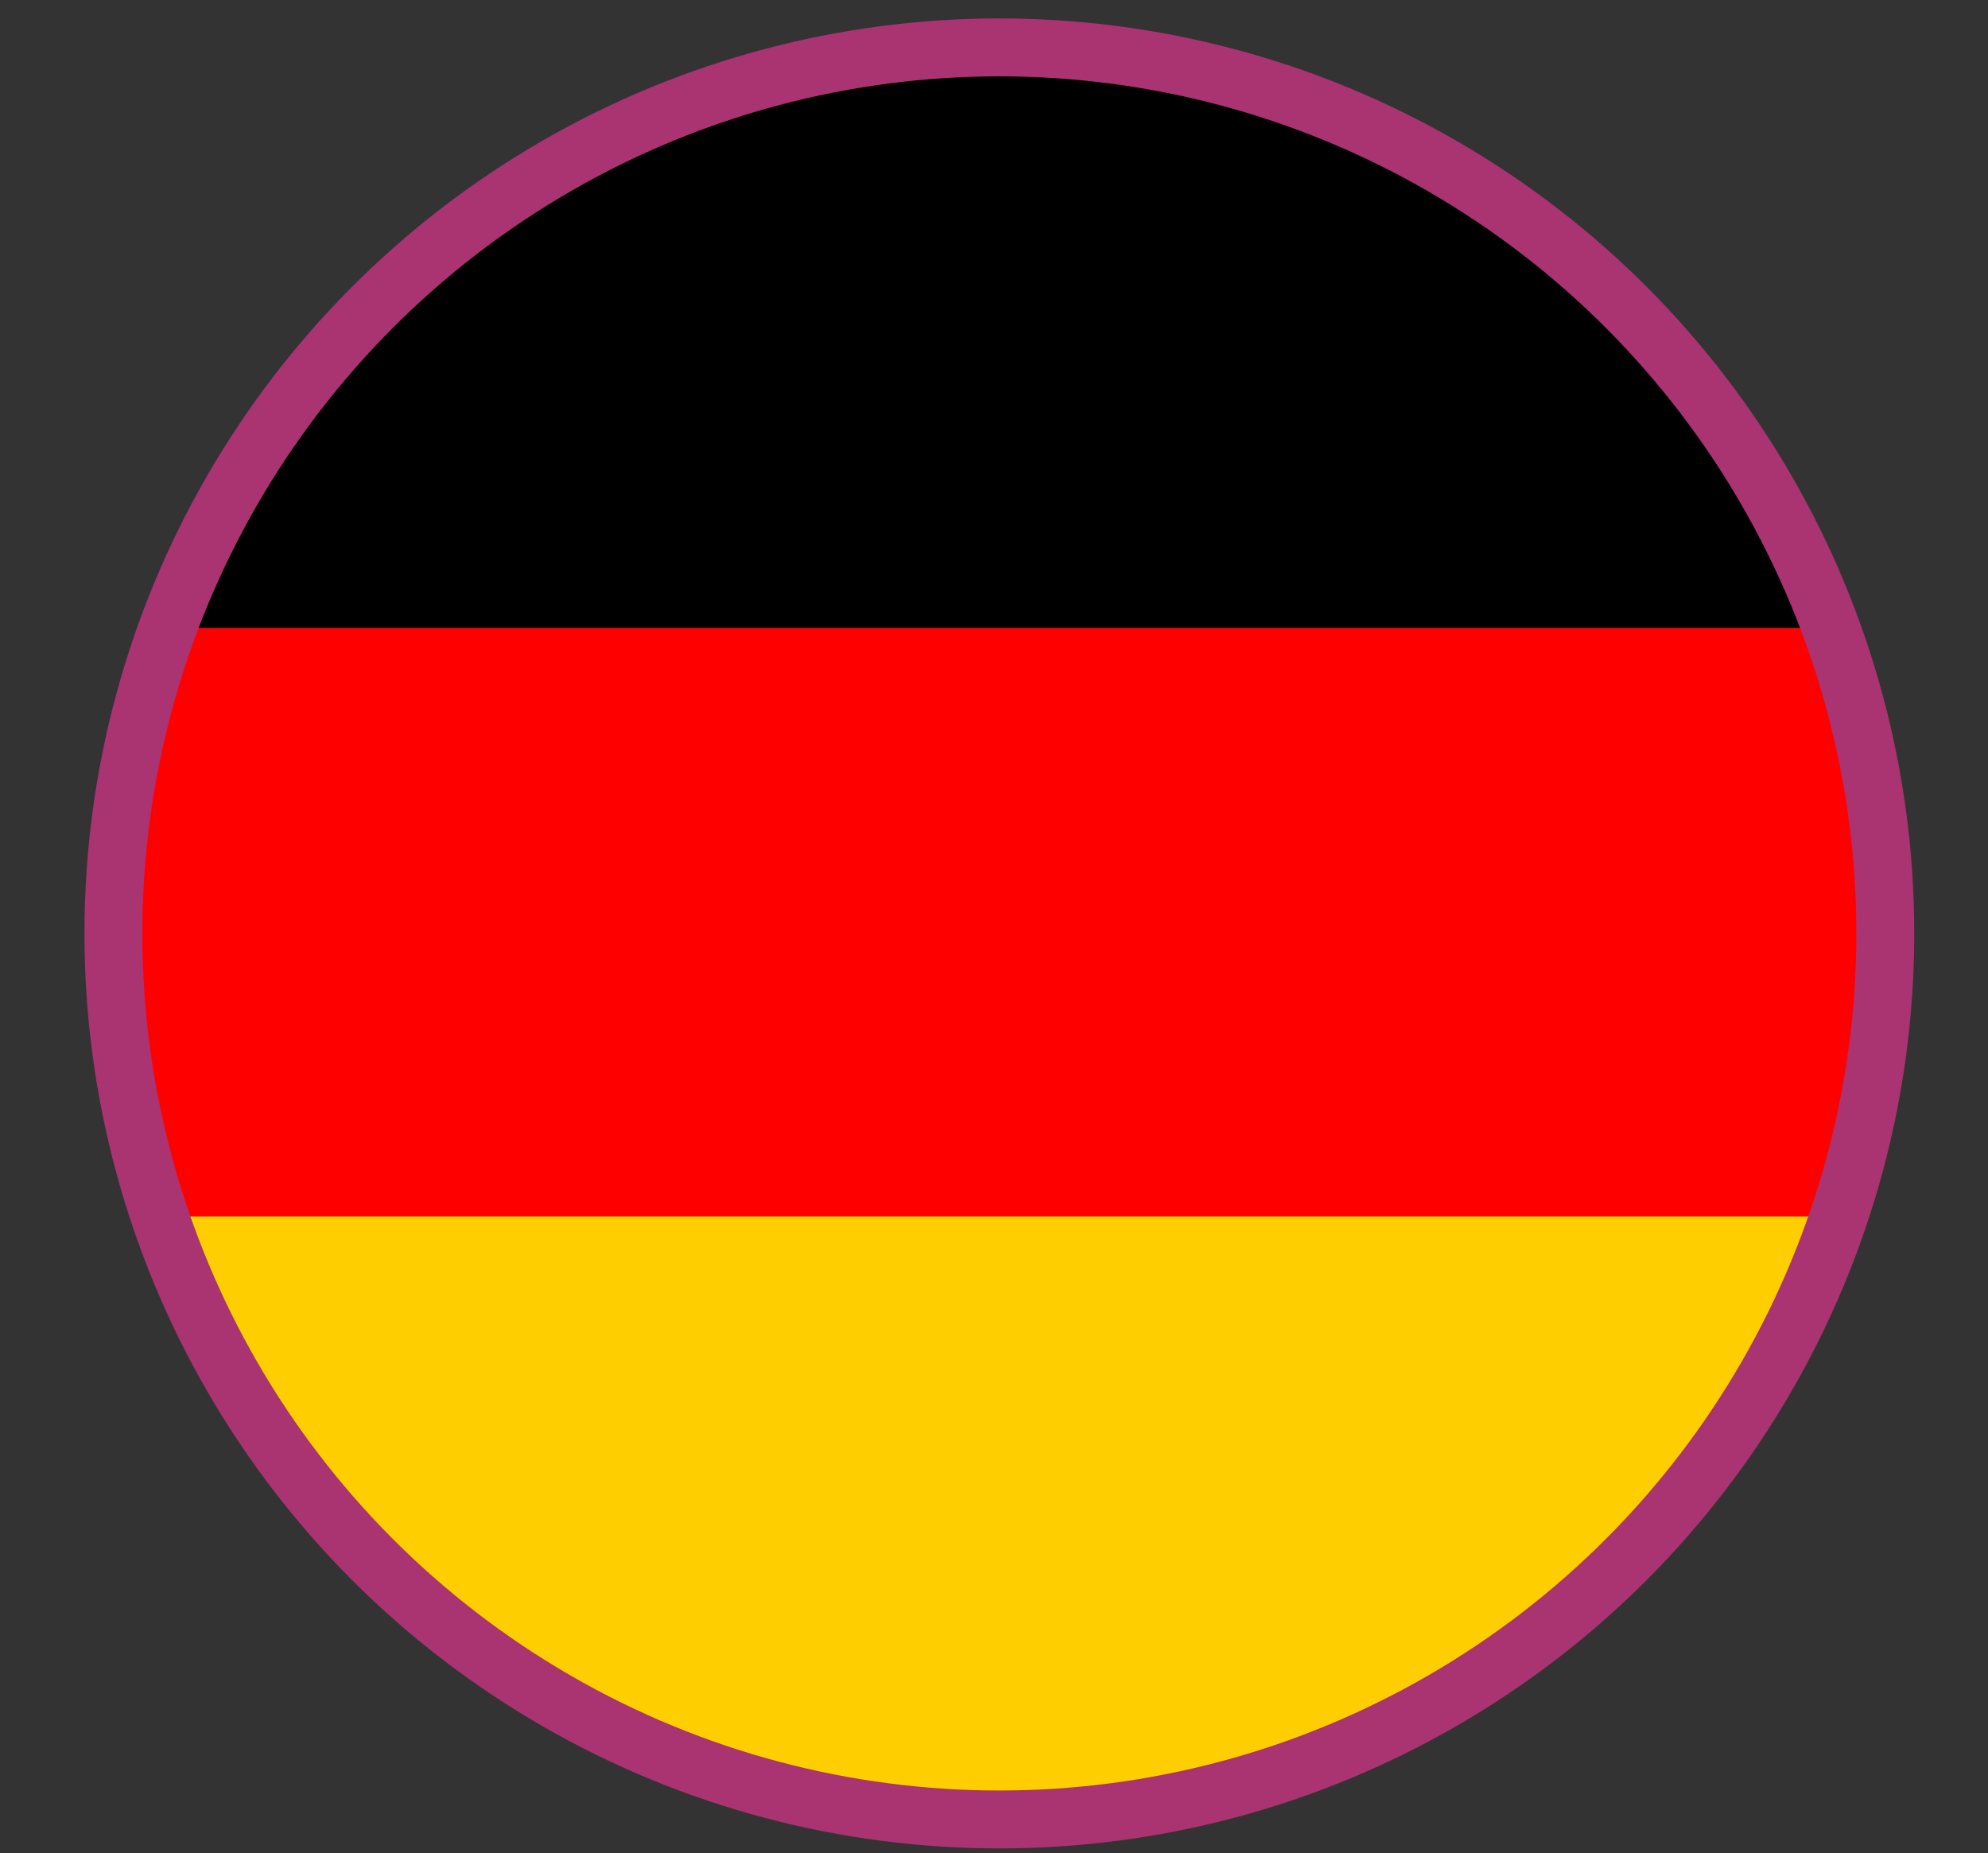 <?xml version="1.0" encoding="UTF-8"?>
<svg id="ARTE" xmlns="http://www.w3.org/2000/svg" xmlns:xlink="http://www.w3.org/1999/xlink" viewBox="0 0 205.97 192">
  <rect x="0" y="0" width="205.97" height="192" fill="#333333" stroke="none"/>
  <defs>
    <style>
      .cls-1 {
        fill: #fff;
      }

      .cls-2, .cls-3 {
        fill: none;
      }

      .cls-4 {
        fill: red;
      }

      .cls-3 {
        stroke: #aa3372;
        stroke-miterlimit: 10;
        stroke-width: 6px;
      }

      .cls-5 {
        clip-path: url(#clippath-1);
      }

      .cls-6 {
        fill: #ffce00;
      }

      .cls-7 {
        fill: #fbf9f1;
      }

      .cls-8 {
        clip-path: url(#clippath-2);
      }

      .cls-9 {
        clip-path: url(#clippath);
      }
    </style>
    <clipPath id="clippath">
      <circle class="cls-2" cx="103.54" cy="96.7" r="91.79"/>
    </clipPath>
    <clipPath id="clippath-1">
      <rect class="cls-2" x="-679.17" y="-410.79" width="1064.15" height="310.04" rx="20" ry="20"/>
    </clipPath>
    <clipPath id="clippath-2">
      <rect class="cls-2" x="-802.56" y="-648.67" width="2504.34" height="752.27"/>
    </clipPath>
  </defs>
  <g class="cls-9">
    <g>
      <rect x="-67.26" y="2.63" width="352.14" height="62.43"/>
      <rect class="cls-6" x="-67.26" y="126" width="352.14" height="62.43"/>
      <rect class="cls-4" x="-67.26" y="65.06" width="352.14" height="60.94"/>
    </g>
  </g>
  <g class="cls-5">
    <g class="cls-8">
      <g>
        <rect class="cls-1" x="-797.12" y="-648.8" width="2507.91" height="687.44"/>
        <rect class="cls-7" x="-797.12" y="-89.54" width="2507.91" height="128.18"/>
      </g>
    </g>
  </g>
  <circle class="cls-3" cx="103.54" cy="96.7" r="91.79"/>
</svg>